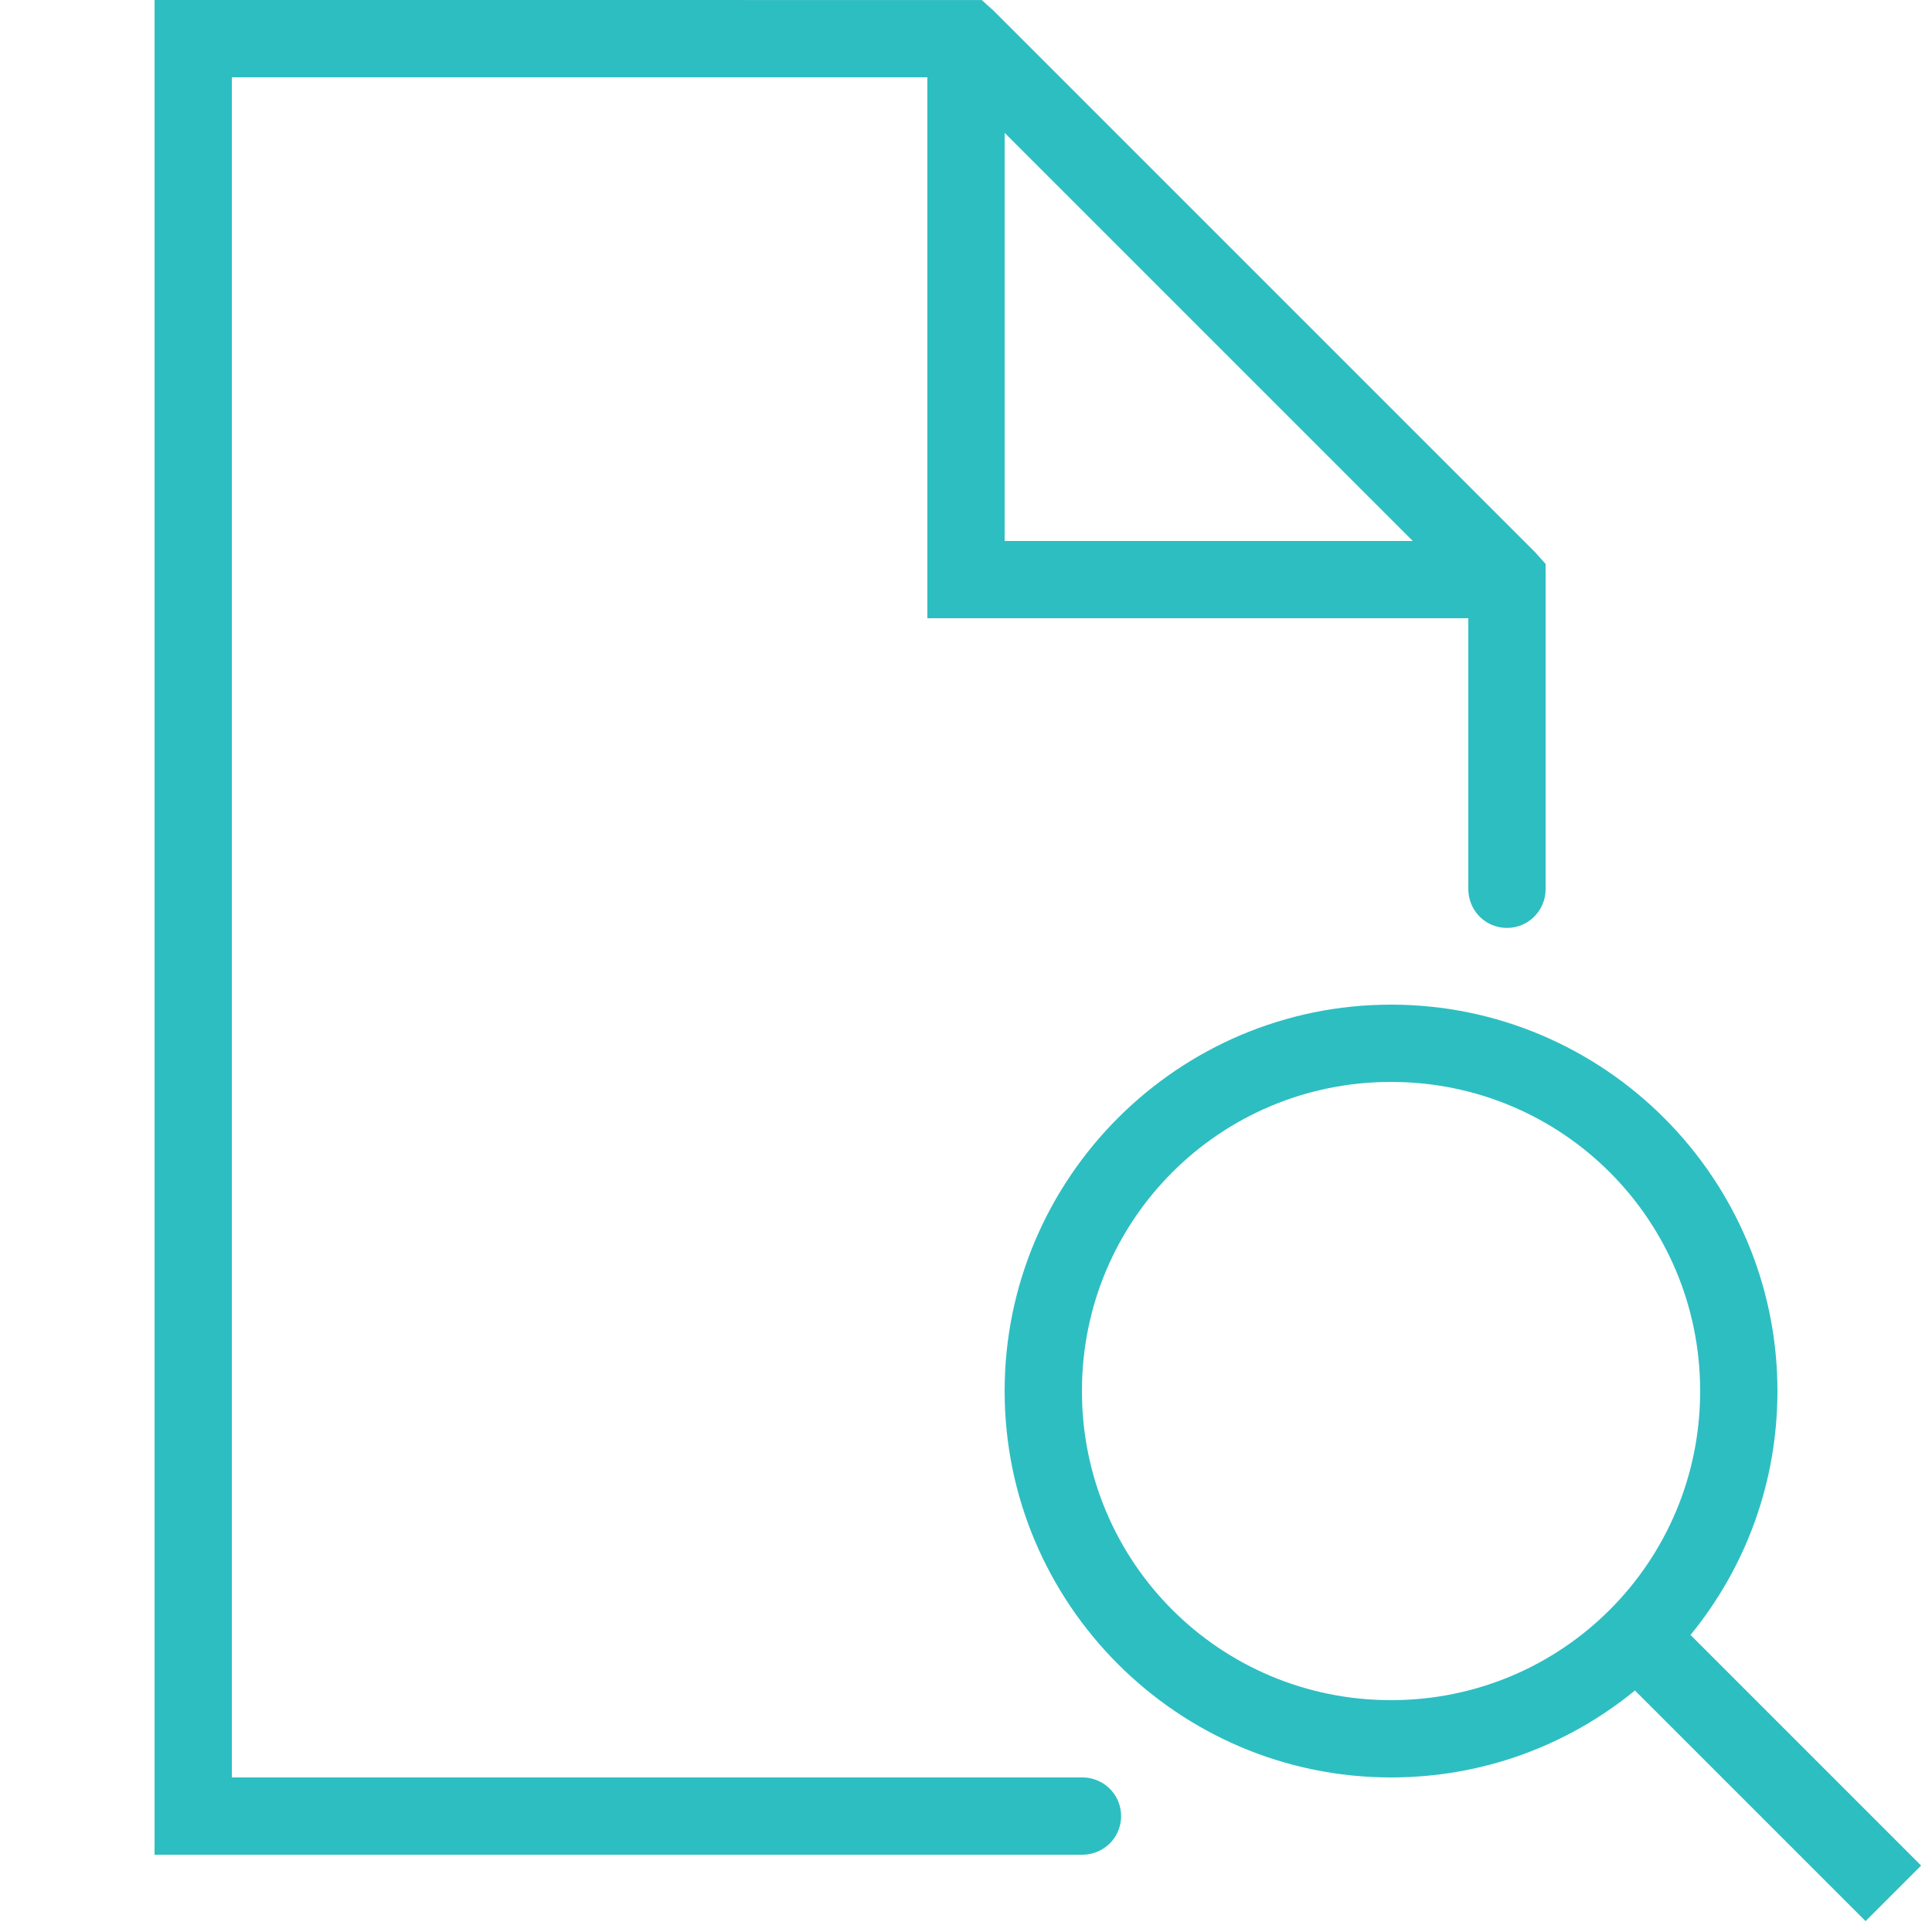 <svg xmlns="http://www.w3.org/2000/svg" xmlns:xlink="http://www.w3.org/1999/xlink" viewBox="0,0,256,256" width="500px" height="500px" fill-rule="nonzero"><g fill="#2dbec2" fill-rule="nonzero" stroke="none" stroke-width="1" stroke-linecap="butt" stroke-linejoin="miter" stroke-miterlimit="10" stroke-dasharray="" stroke-dashoffset="0" font-family="none" font-weight="none" font-size="none" text-anchor="none" style="mix-blend-mode: normal"><g transform="scale(5.12,5.12)"><path d="M4,0v48h24c0.359,0.004 0.695,-0.184 0.879,-0.496c0.18,-0.312 0.18,-0.695 0,-1.008c-0.184,-0.312 -0.52,-0.5 -0.879,-0.496h-22v-44h18v14h14v7c-0.004,0.359 0.184,0.695 0.496,0.879c0.312,0.18 0.695,0.18 1.008,0c0.312,-0.184 0.5,-0.52 0.496,-0.879v-8.406l-0.281,-0.312l-14,-14l-0.312,-0.281zM26,3.438l10.562,10.562h-10.562zM36,26c-5.512,0 -10,4.488 -10,10c0,5.512 4.488,10 10,10c2.395,0 4.59,-0.84 6.312,-2.25l5.969,5.969l1.438,-1.438l-5.969,-5.969c1.41,-1.723 2.25,-3.918 2.25,-6.312c0,-5.512 -4.488,-10 -10,-10zM36,28c4.43,0 8,3.57 8,8c0,4.43 -3.57,8 -8,8c-4.43,0 -8,-3.57 -8,-8c0,-4.43 3.57,-8 8,-8z"></path></g></g></svg>